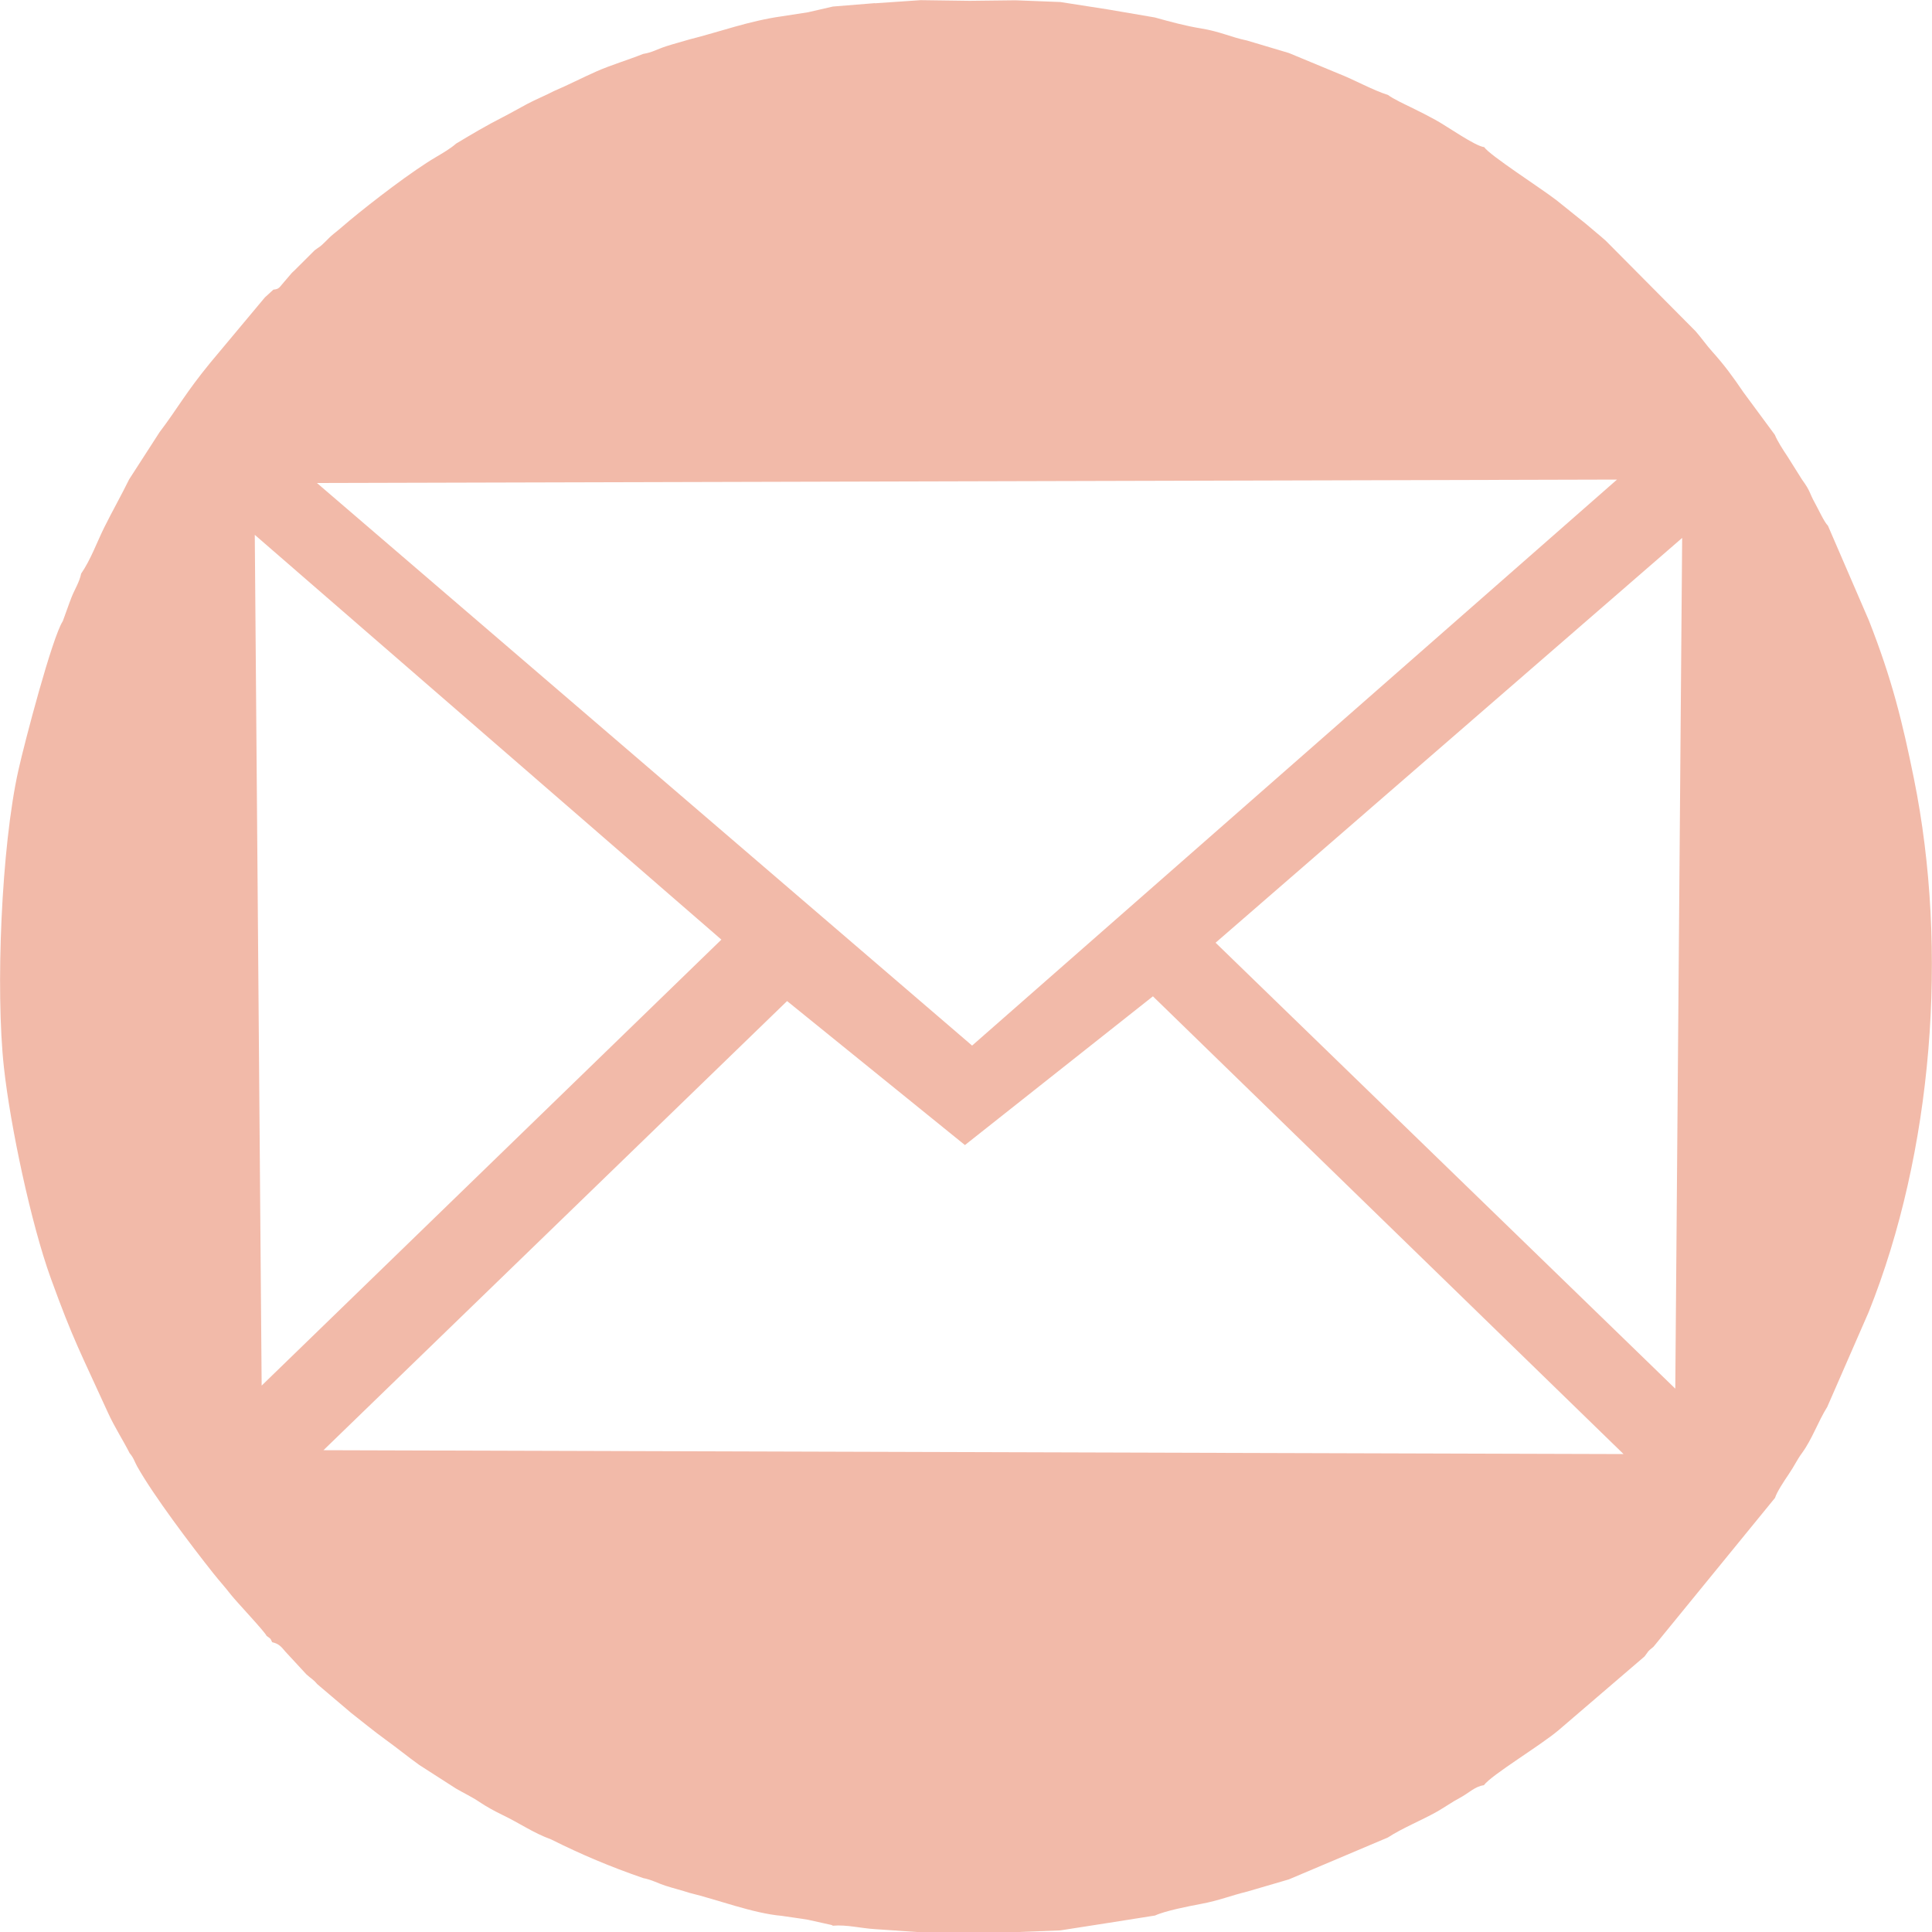 <?xml version="1.0" encoding="UTF-8"?>
<!DOCTYPE svg PUBLIC "-//W3C//DTD SVG 1.1//EN" "http://www.w3.org/Graphics/SVG/1.1/DTD/svg11.dtd">
<!-- Creator: CorelDRAW 2020 (64-Bit) -->
<svg xmlns="http://www.w3.org/2000/svg" xml:space="preserve" width="37.41mm" height="37.411mm" version="1.1" shape-rendering="geometricPrecision" text-rendering="geometricPrecision" image-rendering="optimizeQuality" fill-rule="evenodd" clip-rule="evenodd"
viewBox="0 0 289.45 289.46"
 xmlns:xlink="http://www.w3.org/1999/xlink"
 xmlns:xodm="http://www.corel.com/coreldraw/odm/2003">
 <g id="Capa_x0020_1">
  <path fill="#F2BAA9" d="M131.08 0.47l-6.3 0.51 -3.74 0.86c-1.1,0.18 -2.62,0.4 -3.95,0.61 -4.94,0.7 -9.19,2.3 -13.81,3.46 -1.11,0.34 -2.41,0.67 -3.47,1.02 -1.31,0.42 -2.11,0.94 -3.46,1.15 -2.33,0.93 -4.79,1.65 -6.97,2.61 -2.07,0.91 -4.3,2.07 -6.43,2.97 -1.12,0.6 -2.72,1.25 -3.96,1.91 -1.08,0.58 -2.6,1.44 -3.62,1.96 -2.5,1.27 -4.78,2.63 -7.05,3.99 -0.75,0.69 -2.09,1.47 -2.9,1.95 -3.64,2.12 -9.69,6.78 -12.99,9.52 -0.9,0.75 -1.51,1.31 -2.46,2.06 -0.86,0.68 -1.56,1.64 -2.39,2.13l-0.44 0.32 -3.09 3.08c-0.05,0.05 -0.13,0.11 -0.18,0.16 -0.05,0.05 -0.13,0.12 -0.17,0.17l-1.12 1.31c-0.73,0.82 -0.74,1.1 -1.62,1.17l-1.28 1.17 -8.19 9.8c-3.73,4.56 -4.77,6.66 -7.6,10.41l-4.54 7.04c-1.2,2.44 -2.48,4.69 -3.73,7.2 -1.09,2.2 -2.04,4.86 -3.46,6.92 -0.28,1.32 -0.95,2.32 -1.42,3.49 -0.49,1.24 -0.91,2.52 -1.33,3.63 -1.6,2.44 -5.73,18.18 -6.66,22.36 -2.56,11.46 -3.43,32.9 -2.17,44.46 0.97,8.9 4.09,23.5 7,31.56 3.42,9.44 4.49,11.19 8.58,20.19 0.97,2.14 2.2,4.01 3.26,6.09 0.62,0.72 0.72,1.26 1.13,1.99 2.41,4.31 8.1,11.85 11.39,15.99 1.11,1.39 1.68,1.97 2.65,3.22 0.82,1.05 5.16,5.63 5.34,6.17 0.78,0.56 0.53,0.35 0.84,0.95 1.09,0.26 1.39,0.73 1.97,1.4l3.16 3.42c0.71,0.65 1.03,0.74 1.61,1.45l5.1 4.33c1.75,1.37 3.25,2.61 5.07,3.94 1.82,1.31 3.41,2.62 5.14,3.86l5.48 3.52c1.14,0.67 2.39,1.25 3.53,2.02 1.08,0.73 2.34,1.41 3.52,1.98 2.47,1.18 4.58,2.68 7.2,3.62 4.53,2.27 8.88,4.1 13.8,5.8 1.31,0.25 2.16,0.77 3.45,1.18 1.05,0.34 2.35,0.66 3.47,1.03 4.26,1.03 9.52,3.07 13.84,3.45 1.33,0.21 2.82,0.39 3.96,0.59l3.47 0.77c0.06,0.02 0.17,0.06 0.24,0.12 2.03,-0.19 4.22,0.39 6.3,0.51l6.84 0.47 7.05 -0.04 7.15 0.02 6.73 -0.26 7.12 -1.11 7.08 -1.12c1.52,-0.71 5.14,-1.41 6.84,-1.73 2.83,-0.53 4.5,-1.26 6.91,-1.84l6.29 -1.84 14.84 -6.28c2.18,-1.42 5.03,-2.56 7.32,-3.85 1.35,-0.77 2.28,-1.46 3.45,-2.08 1.36,-0.72 2.27,-1.73 3.61,-1.9 1.14,-1.55 8.43,-5.91 11.2,-8.25l12.87 -11.04c0.75,-0.95 0.28,-0.59 1.34,-1.45l18.21 -22.31c0.27,-0.89 1.41,-2.6 2.05,-3.54 0.88,-1.29 1.18,-2.07 2,-3.19 1.49,-2.03 2.4,-4.7 3.78,-6.91l6.21 -14.22c9.58,-23.94 11.98,-54.16 6.77,-79.9 -1.75,-8.62 -3.3,-14.92 -6.74,-23.68l-6.14 -14.21c-0.54,-0.51 -1.42,-2.44 -1.92,-3.34 -0.97,-1.75 -0.61,-1.7 -1.97,-3.58l-2.13 -3.39c-0.72,-1.08 -1.58,-2.41 -1.93,-3.3l-4.71 -6.38c-1.58,-2.33 -2.84,-4.05 -4.66,-6.08 -0.88,-0.97 -1.61,-2.04 -2.5,-3.06l-13.45 -13.55c-1,-0.9 -1.92,-1.61 -3.01,-2.56l-4.42 -3.55c-2.31,-1.78 -10.02,-6.73 -10.8,-7.93 -1.37,-0.15 -5.59,-3.15 -7.32,-4.09 -1.11,-0.6 -2.21,-1.18 -3.66,-1.88 -0.88,-0.43 -2.63,-1.24 -3.44,-1.85 -2.28,-0.71 -4.97,-2.25 -7.44,-3.21l-7.4 -3.07 -6.27 -1.87c-2.45,-0.51 -4,-1.34 -6.93,-1.82 -2.29,-0.37 -4.56,-0.99 -6.9,-1.64l-7.02 -1.2 -7.12 -1.11 -6.73 -0.26 -6.84 0.08 -7.36 -0.1 -6.84 0.47zm14.56 156.18l-98.16 -84.29 194.78 -0.51 -96.62 84.8zm-1.08 14.9l-26.64 -21.57 -69.46 67.29 194.78 0.58 -70.51 -68.58 -28.16 22.28zm37.57 -30.32l69.89 -60.64 -1.03 127.46 -68.87 -66.81zm-74.06 -0.46l-69.9 -60.64 1.03 127.46 68.87 -66.81z"/>
 </g>
</svg>
